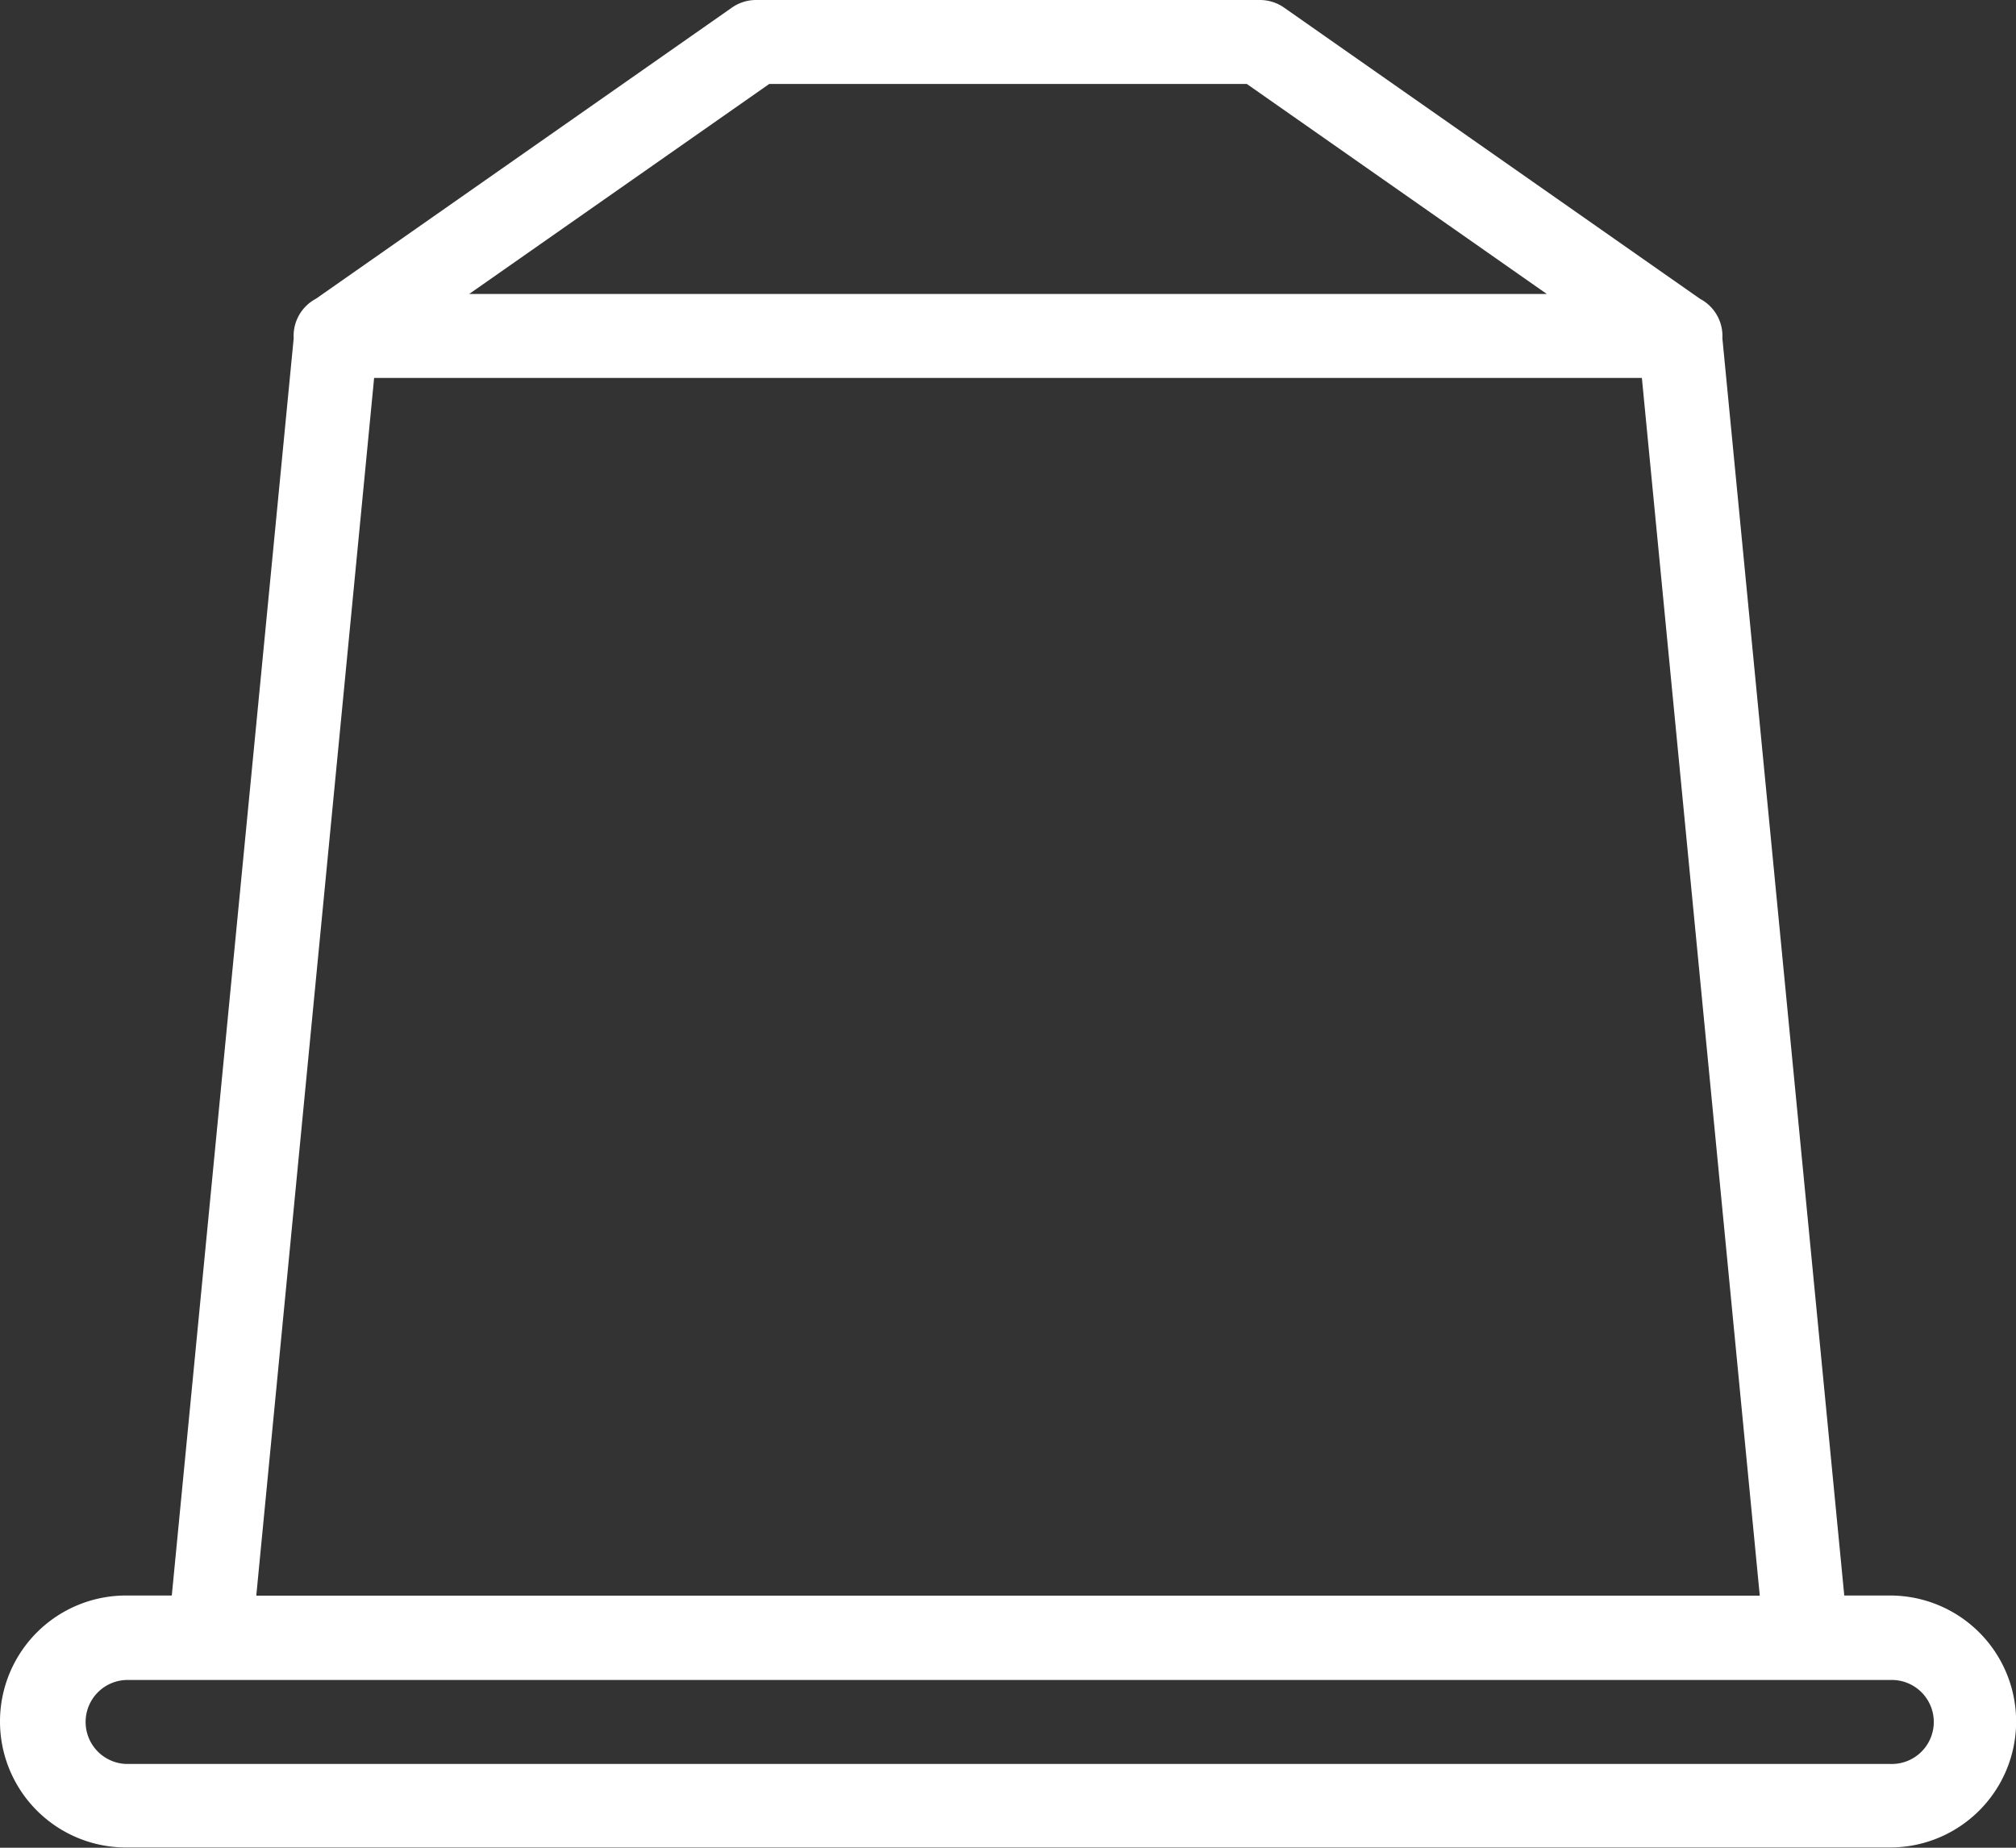 <svg xmlns="http://www.w3.org/2000/svg" width="31.426" height="28.807" viewBox="0 0 31.426 28.807">
  <rect x="0" y="0" width="31.426" height="28.807" fill="#333333" stroke="none"/>
  <path id="coffee-capsule" d="M12.785,3a.655.655,0,0,0-.376.119L5.926,7.657h0a.655.655,0,0,0-.348.618l-1.9,19.6H2.964a1.964,1.964,0,0,0,0,3.928h27.5a1.964,1.964,0,1,0,0-3.928h-.715l-1.9-19.6a.655.655,0,0,0-.348-.616L21.017,3.119A.655.655,0,0,0,20.641,3Zm.206,1.309h7.445l4.676,3.274H8.314ZM6.832,8.892H26.594l1.838,18.986H4.995Zm-3.868,20.3h27.5a.655.655,0,1,1,0,1.309H2.964a.655.655,0,0,1,0-1.309Z" transform="translate(-1 -3)" fill="#fff"/>
</svg>
